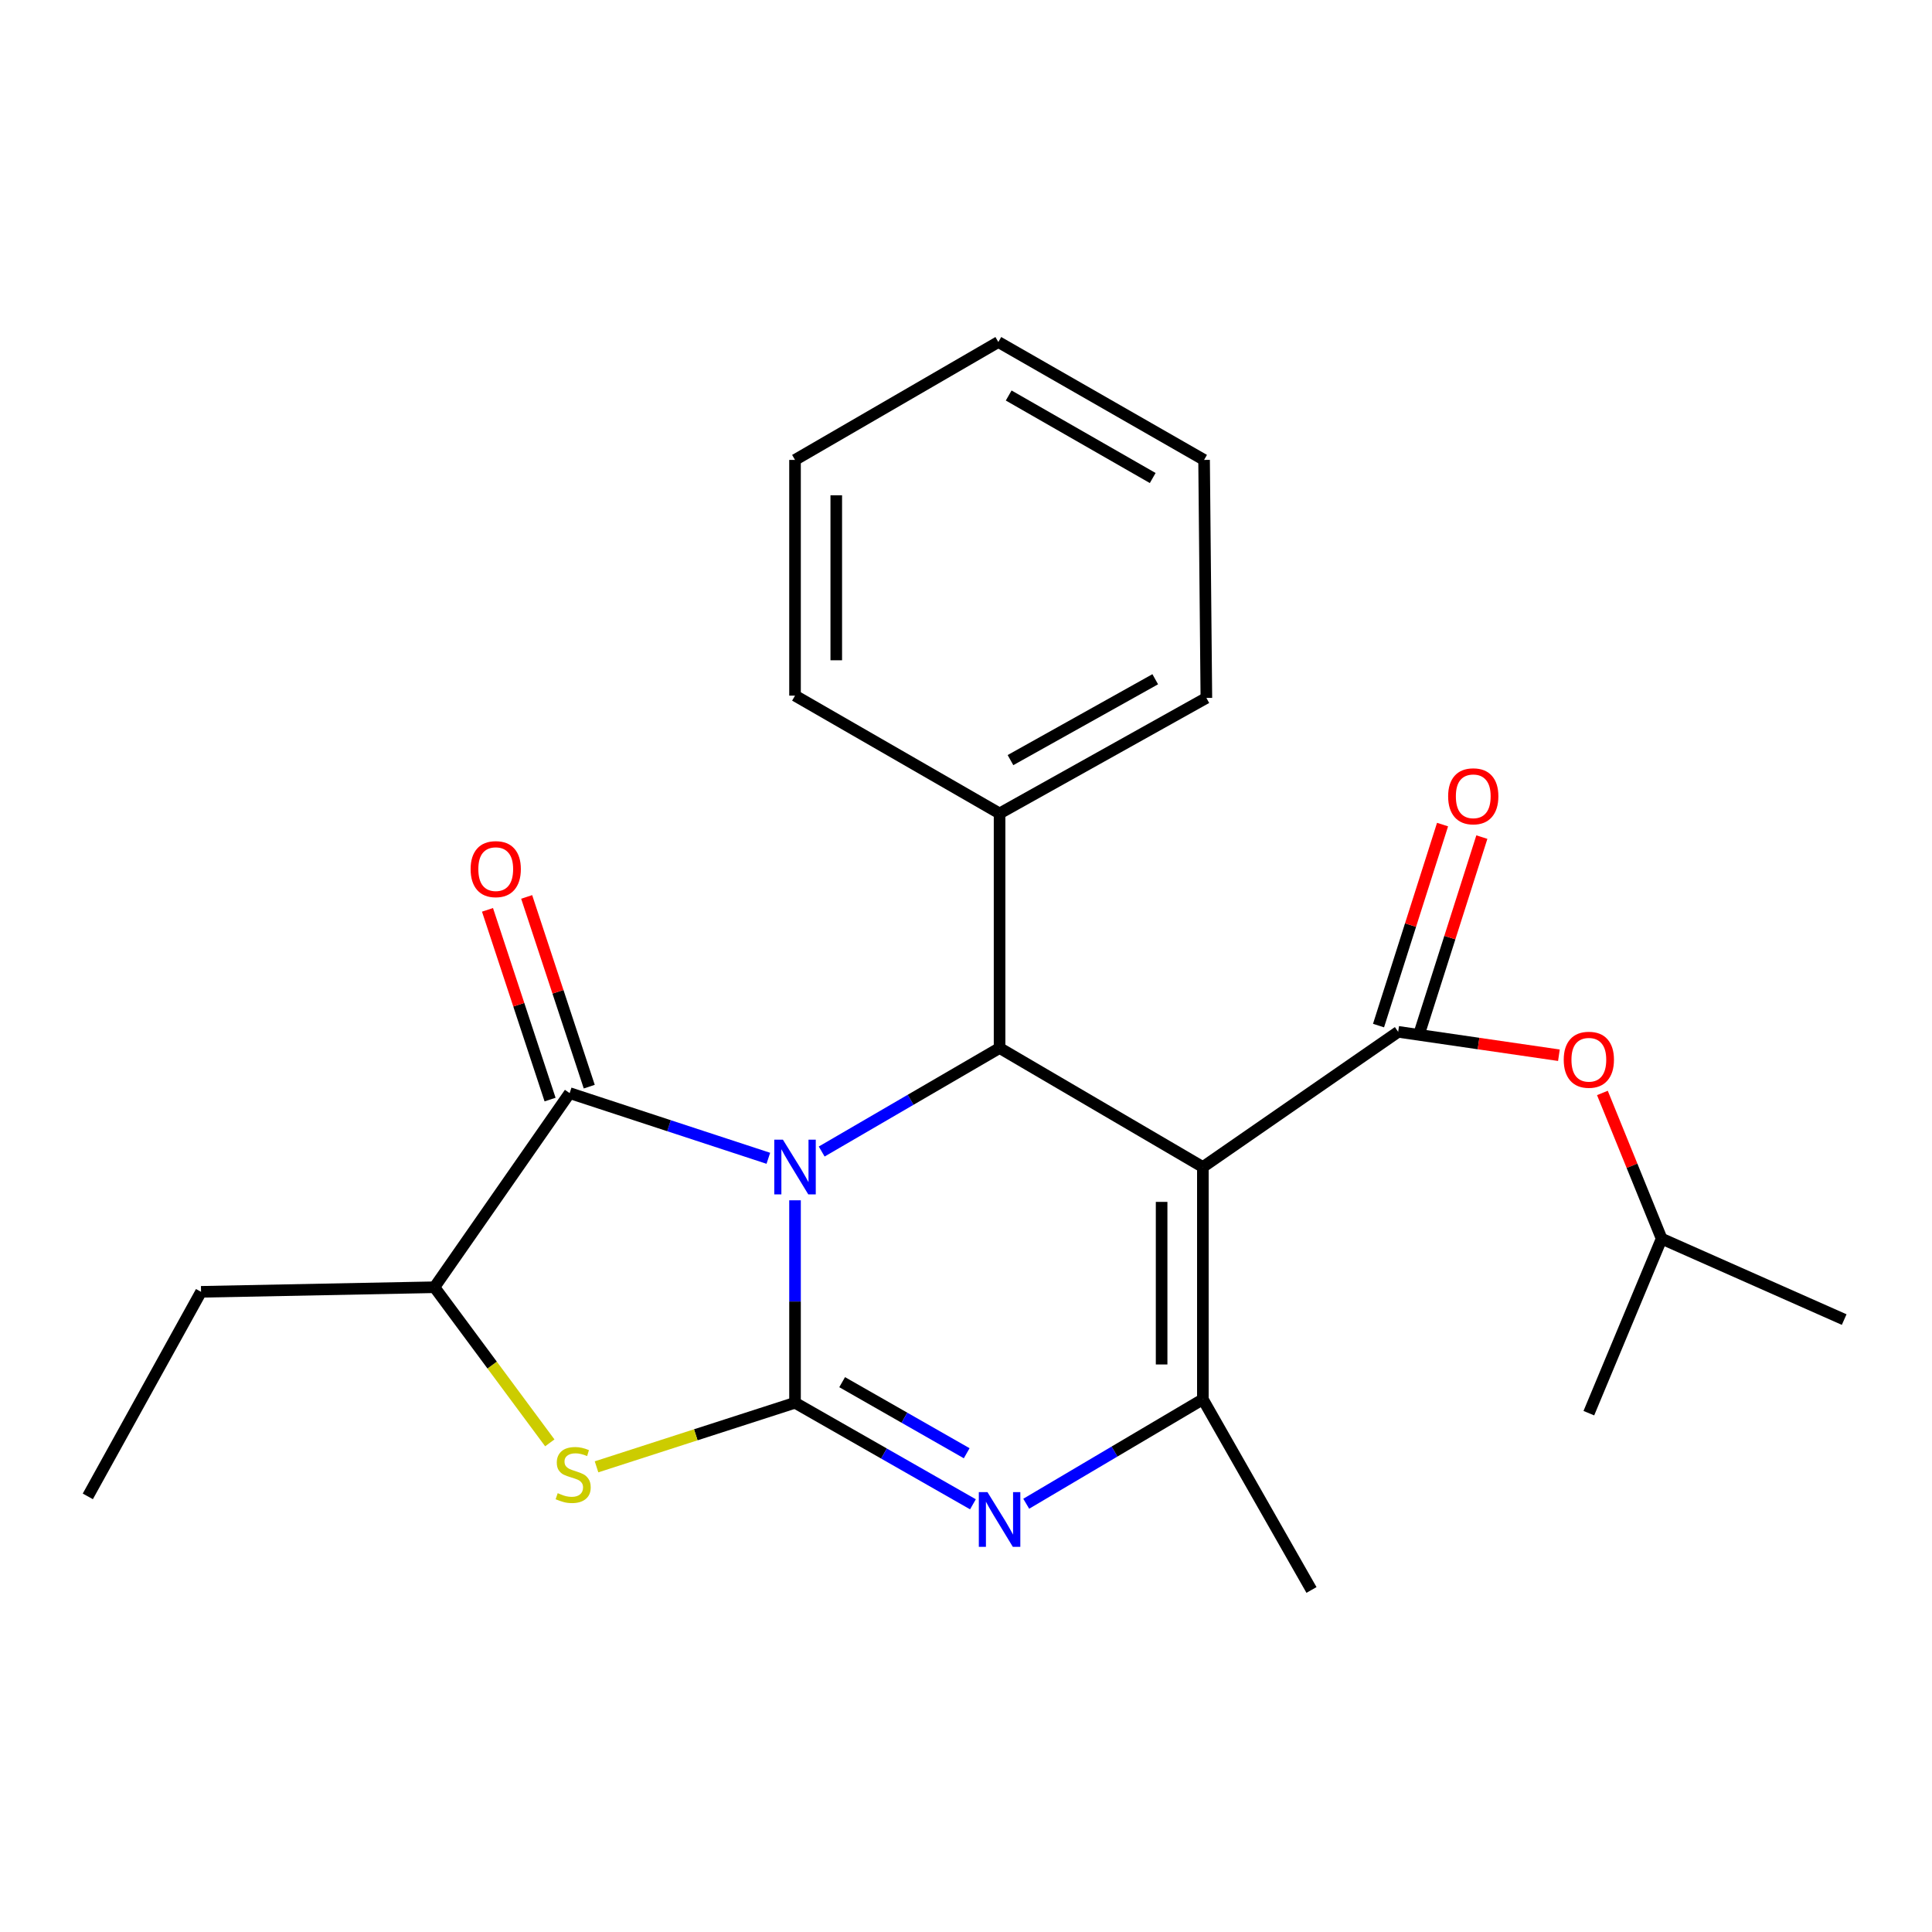 <?xml version='1.0' encoding='iso-8859-1'?>
<svg version='1.1' baseProfile='full'
              xmlns='http://www.w3.org/2000/svg'
                      xmlns:rdkit='http://www.rdkit.org/xml'
                      xmlns:xlink='http://www.w3.org/1999/xlink'
                  xml:space='preserve'
width='1000px' height='1000px' viewBox='0 0 1000 1000'>
<!-- END OF HEADER -->
<rect style='opacity:1.0;fill:#FFFFFF;stroke:none' width='1000' height='1000' x='0' y='0'> </rect>
<path class='bond-0' d='M 411.501,621.271 L 411.501,673.67' style='fill:none;fill-rule:evenodd;stroke:#0000FF;stroke-width:6px;stroke-linecap:butt;stroke-linejoin:miter;stroke-opacity:1' />
<path class='bond-0' d='M 411.501,673.67 L 411.501,726.069' style='fill:none;fill-rule:evenodd;stroke:#000000;stroke-width:6px;stroke-linecap:butt;stroke-linejoin:miter;stroke-opacity:1' />
<path class='bond-3' d='M 425.304,596.03 L 471.34,569.241' style='fill:none;fill-rule:evenodd;stroke:#0000FF;stroke-width:6px;stroke-linecap:butt;stroke-linejoin:miter;stroke-opacity:1' />
<path class='bond-3' d='M 471.34,569.241 L 517.377,542.452' style='fill:none;fill-rule:evenodd;stroke:#000000;stroke-width:6px;stroke-linecap:butt;stroke-linejoin:miter;stroke-opacity:1' />
<path class='bond-4' d='M 397.692,599.531 L 346.274,582.664' style='fill:none;fill-rule:evenodd;stroke:#0000FF;stroke-width:6px;stroke-linecap:butt;stroke-linejoin:miter;stroke-opacity:1' />
<path class='bond-4' d='M 346.274,582.664 L 294.855,565.796' style='fill:none;fill-rule:evenodd;stroke:#000000;stroke-width:6px;stroke-linecap:butt;stroke-linejoin:miter;stroke-opacity:1' />
<path class='bond-2' d='M 411.501,726.069 L 457.545,752.346' style='fill:none;fill-rule:evenodd;stroke:#000000;stroke-width:6px;stroke-linecap:butt;stroke-linejoin:miter;stroke-opacity:1' />
<path class='bond-2' d='M 457.545,752.346 L 503.59,778.623' style='fill:none;fill-rule:evenodd;stroke:#0000FF;stroke-width:6px;stroke-linecap:butt;stroke-linejoin:miter;stroke-opacity:1' />
<path class='bond-2' d='M 435.897,715.408 L 468.128,733.802' style='fill:none;fill-rule:evenodd;stroke:#000000;stroke-width:6px;stroke-linecap:butt;stroke-linejoin:miter;stroke-opacity:1' />
<path class='bond-2' d='M 468.128,733.802 L 500.359,752.196' style='fill:none;fill-rule:evenodd;stroke:#0000FF;stroke-width:6px;stroke-linecap:butt;stroke-linejoin:miter;stroke-opacity:1' />
<path class='bond-7' d='M 411.501,726.069 L 360.134,742.65' style='fill:none;fill-rule:evenodd;stroke:#000000;stroke-width:6px;stroke-linecap:butt;stroke-linejoin:miter;stroke-opacity:1' />
<path class='bond-7' d='M 360.134,742.65 L 308.766,759.231' style='fill:none;fill-rule:evenodd;stroke:#CCCC00;stroke-width:6px;stroke-linecap:butt;stroke-linejoin:miter;stroke-opacity:1' />
<path class='bond-1' d='M 622.601,604.061 L 517.377,542.452' style='fill:none;fill-rule:evenodd;stroke:#000000;stroke-width:6px;stroke-linecap:butt;stroke-linejoin:miter;stroke-opacity:1' />
<path class='bond-5' d='M 622.601,604.061 L 622.601,724.278' style='fill:none;fill-rule:evenodd;stroke:#000000;stroke-width:6px;stroke-linecap:butt;stroke-linejoin:miter;stroke-opacity:1' />
<path class='bond-5' d='M 601.25,622.094 L 601.25,706.245' style='fill:none;fill-rule:evenodd;stroke:#000000;stroke-width:6px;stroke-linecap:butt;stroke-linejoin:miter;stroke-opacity:1' />
<path class='bond-6' d='M 622.601,604.061 L 723.696,534.078' style='fill:none;fill-rule:evenodd;stroke:#000000;stroke-width:6px;stroke-linecap:butt;stroke-linejoin:miter;stroke-opacity:1' />
<path class='bond-25' d='M 531.173,778.334 L 576.887,751.306' style='fill:none;fill-rule:evenodd;stroke:#0000FF;stroke-width:6px;stroke-linecap:butt;stroke-linejoin:miter;stroke-opacity:1' />
<path class='bond-25' d='M 576.887,751.306 L 622.601,724.278' style='fill:none;fill-rule:evenodd;stroke:#000000;stroke-width:6px;stroke-linecap:butt;stroke-linejoin:miter;stroke-opacity:1' />
<path class='bond-12' d='M 517.377,542.452 L 517.377,421.038' style='fill:none;fill-rule:evenodd;stroke:#000000;stroke-width:6px;stroke-linecap:butt;stroke-linejoin:miter;stroke-opacity:1' />
<path class='bond-8' d='M 294.855,565.796 L 224.872,666.275' style='fill:none;fill-rule:evenodd;stroke:#000000;stroke-width:6px;stroke-linecap:butt;stroke-linejoin:miter;stroke-opacity:1' />
<path class='bond-11' d='M 304.993,562.452 L 288.798,513.35' style='fill:none;fill-rule:evenodd;stroke:#000000;stroke-width:6px;stroke-linecap:butt;stroke-linejoin:miter;stroke-opacity:1' />
<path class='bond-11' d='M 288.798,513.35 L 272.603,464.249' style='fill:none;fill-rule:evenodd;stroke:#FF0000;stroke-width:6px;stroke-linecap:butt;stroke-linejoin:miter;stroke-opacity:1' />
<path class='bond-11' d='M 284.717,569.14 L 268.522,520.038' style='fill:none;fill-rule:evenodd;stroke:#000000;stroke-width:6px;stroke-linecap:butt;stroke-linejoin:miter;stroke-opacity:1' />
<path class='bond-11' d='M 268.522,520.038 L 252.327,470.936' style='fill:none;fill-rule:evenodd;stroke:#FF0000;stroke-width:6px;stroke-linecap:butt;stroke-linejoin:miter;stroke-opacity:1' />
<path class='bond-13' d='M 622.601,724.278 L 678.824,822.966' style='fill:none;fill-rule:evenodd;stroke:#000000;stroke-width:6px;stroke-linecap:butt;stroke-linejoin:miter;stroke-opacity:1' />
<path class='bond-9' d='M 723.696,534.078 L 765.294,540.133' style='fill:none;fill-rule:evenodd;stroke:#000000;stroke-width:6px;stroke-linecap:butt;stroke-linejoin:miter;stroke-opacity:1' />
<path class='bond-9' d='M 765.294,540.133 L 806.891,546.187' style='fill:none;fill-rule:evenodd;stroke:#FF0000;stroke-width:6px;stroke-linecap:butt;stroke-linejoin:miter;stroke-opacity:1' />
<path class='bond-10' d='M 733.868,537.318 L 750.437,485.301' style='fill:none;fill-rule:evenodd;stroke:#000000;stroke-width:6px;stroke-linecap:butt;stroke-linejoin:miter;stroke-opacity:1' />
<path class='bond-10' d='M 750.437,485.301 L 767.006,433.283' style='fill:none;fill-rule:evenodd;stroke:#FF0000;stroke-width:6px;stroke-linecap:butt;stroke-linejoin:miter;stroke-opacity:1' />
<path class='bond-10' d='M 713.525,530.838 L 730.093,478.821' style='fill:none;fill-rule:evenodd;stroke:#000000;stroke-width:6px;stroke-linecap:butt;stroke-linejoin:miter;stroke-opacity:1' />
<path class='bond-10' d='M 730.093,478.821 L 746.662,426.803' style='fill:none;fill-rule:evenodd;stroke:#FF0000;stroke-width:6px;stroke-linecap:butt;stroke-linejoin:miter;stroke-opacity:1' />
<path class='bond-24' d='M 284.576,746.82 L 254.724,706.547' style='fill:none;fill-rule:evenodd;stroke:#CCCC00;stroke-width:6px;stroke-linecap:butt;stroke-linejoin:miter;stroke-opacity:1' />
<path class='bond-24' d='M 254.724,706.547 L 224.872,666.275' style='fill:none;fill-rule:evenodd;stroke:#000000;stroke-width:6px;stroke-linecap:butt;stroke-linejoin:miter;stroke-opacity:1' />
<path class='bond-15' d='M 224.872,666.275 L 104.062,668.647' style='fill:none;fill-rule:evenodd;stroke:#000000;stroke-width:6px;stroke-linecap:butt;stroke-linejoin:miter;stroke-opacity:1' />
<path class='bond-14' d='M 829.399,565.704 L 844.728,603.422' style='fill:none;fill-rule:evenodd;stroke:#FF0000;stroke-width:6px;stroke-linecap:butt;stroke-linejoin:miter;stroke-opacity:1' />
<path class='bond-14' d='M 844.728,603.422 L 860.057,641.14' style='fill:none;fill-rule:evenodd;stroke:#000000;stroke-width:6px;stroke-linecap:butt;stroke-linejoin:miter;stroke-opacity:1' />
<path class='bond-16' d='M 517.377,421.038 L 624.416,361.244' style='fill:none;fill-rule:evenodd;stroke:#000000;stroke-width:6px;stroke-linecap:butt;stroke-linejoin:miter;stroke-opacity:1' />
<path class='bond-16' d='M 523.02,393.429 L 597.947,351.573' style='fill:none;fill-rule:evenodd;stroke:#000000;stroke-width:6px;stroke-linecap:butt;stroke-linejoin:miter;stroke-opacity:1' />
<path class='bond-17' d='M 517.377,421.038 L 411.501,360.058' style='fill:none;fill-rule:evenodd;stroke:#000000;stroke-width:6px;stroke-linecap:butt;stroke-linejoin:miter;stroke-opacity:1' />
<path class='bond-18' d='M 860.057,641.14 L 954.545,683.011' style='fill:none;fill-rule:evenodd;stroke:#000000;stroke-width:6px;stroke-linecap:butt;stroke-linejoin:miter;stroke-opacity:1' />
<path class='bond-19' d='M 860.057,641.14 L 822.384,731.454' style='fill:none;fill-rule:evenodd;stroke:#000000;stroke-width:6px;stroke-linecap:butt;stroke-linejoin:miter;stroke-opacity:1' />
<path class='bond-20' d='M 104.062,668.647 L 45.455,774.523' style='fill:none;fill-rule:evenodd;stroke:#000000;stroke-width:6px;stroke-linecap:butt;stroke-linejoin:miter;stroke-opacity:1' />
<path class='bond-21' d='M 624.416,361.244 L 623.229,238.05' style='fill:none;fill-rule:evenodd;stroke:#000000;stroke-width:6px;stroke-linecap:butt;stroke-linejoin:miter;stroke-opacity:1' />
<path class='bond-22' d='M 411.501,360.058 L 411.501,238.05' style='fill:none;fill-rule:evenodd;stroke:#000000;stroke-width:6px;stroke-linecap:butt;stroke-linejoin:miter;stroke-opacity:1' />
<path class='bond-22' d='M 432.852,341.757 L 432.852,256.351' style='fill:none;fill-rule:evenodd;stroke:#000000;stroke-width:6px;stroke-linecap:butt;stroke-linejoin:miter;stroke-opacity:1' />
<path class='bond-26' d='M 623.229,238.05 L 516.737,177.034' style='fill:none;fill-rule:evenodd;stroke:#000000;stroke-width:6px;stroke-linecap:butt;stroke-linejoin:miter;stroke-opacity:1' />
<path class='bond-26' d='M 596.641,247.423 L 522.096,204.712' style='fill:none;fill-rule:evenodd;stroke:#000000;stroke-width:6px;stroke-linecap:butt;stroke-linejoin:miter;stroke-opacity:1' />
<path class='bond-23' d='M 411.501,238.05 L 516.737,177.034' style='fill:none;fill-rule:evenodd;stroke:#000000;stroke-width:6px;stroke-linecap:butt;stroke-linejoin:miter;stroke-opacity:1' />
<path  class='atom-0' d='M 405.241 589.901
L 414.521 604.901
Q 415.441 606.381, 416.921 609.061
Q 418.401 611.741, 418.481 611.901
L 418.481 589.901
L 422.241 589.901
L 422.241 618.221
L 418.361 618.221
L 408.401 601.821
Q 407.241 599.901, 406.001 597.701
Q 404.801 595.501, 404.441 594.821
L 404.441 618.221
L 400.761 618.221
L 400.761 589.901
L 405.241 589.901
' fill='#0000FF'/>
<path  class='atom-3' d='M 511.117 772.331
L 520.397 787.331
Q 521.317 788.811, 522.797 791.491
Q 524.277 794.171, 524.357 794.331
L 524.357 772.331
L 528.117 772.331
L 528.117 800.651
L 524.237 800.651
L 514.277 784.251
Q 513.117 782.331, 511.877 780.131
Q 510.677 777.931, 510.317 777.251
L 510.317 800.651
L 506.637 800.651
L 506.637 772.331
L 511.117 772.331
' fill='#0000FF'/>
<path  class='atom-8' d='M 288.67 772.856
Q 288.99 772.976, 290.31 773.536
Q 291.63 774.096, 293.07 774.456
Q 294.55 774.776, 295.99 774.776
Q 298.67 774.776, 300.23 773.496
Q 301.79 772.176, 301.79 769.896
Q 301.79 768.336, 300.99 767.376
Q 300.23 766.416, 299.03 765.896
Q 297.83 765.376, 295.83 764.776
Q 293.31 764.016, 291.79 763.296
Q 290.31 762.576, 289.23 761.056
Q 288.19 759.536, 288.19 756.976
Q 288.19 753.416, 290.59 751.216
Q 293.03 749.016, 297.83 749.016
Q 301.11 749.016, 304.83 750.576
L 303.91 753.656
Q 300.51 752.256, 297.95 752.256
Q 295.19 752.256, 293.67 753.416
Q 292.15 754.536, 292.19 756.496
Q 292.19 758.016, 292.95 758.936
Q 293.75 759.856, 294.87 760.376
Q 296.03 760.896, 297.95 761.496
Q 300.51 762.296, 302.03 763.096
Q 303.55 763.896, 304.63 765.536
Q 305.75 767.136, 305.75 769.896
Q 305.75 773.816, 303.11 775.936
Q 300.51 778.016, 296.15 778.016
Q 293.63 778.016, 291.71 777.456
Q 289.83 776.936, 287.59 776.016
L 288.67 772.856
' fill='#CCCC00'/>
<path  class='atom-10' d='M 809.384 548.522
Q 809.384 541.722, 812.744 537.922
Q 816.104 534.122, 822.384 534.122
Q 828.664 534.122, 832.024 537.922
Q 835.384 541.722, 835.384 548.522
Q 835.384 555.402, 831.984 559.322
Q 828.584 563.202, 822.384 563.202
Q 816.144 563.202, 812.744 559.322
Q 809.384 555.442, 809.384 548.522
M 822.384 560.002
Q 826.704 560.002, 829.024 557.122
Q 831.384 554.202, 831.384 548.522
Q 831.384 542.962, 829.024 540.162
Q 826.704 537.322, 822.384 537.322
Q 818.064 537.322, 815.704 540.122
Q 813.384 542.922, 813.384 548.522
Q 813.384 554.242, 815.704 557.122
Q 818.064 560.002, 822.384 560.002
' fill='#FF0000'/>
<path  class='atom-11' d='M 749.555 412.162
Q 749.555 405.362, 752.915 401.562
Q 756.275 397.762, 762.555 397.762
Q 768.835 397.762, 772.195 401.562
Q 775.555 405.362, 775.555 412.162
Q 775.555 419.042, 772.155 422.962
Q 768.755 426.842, 762.555 426.842
Q 756.315 426.842, 752.915 422.962
Q 749.555 419.082, 749.555 412.162
M 762.555 423.642
Q 766.875 423.642, 769.195 420.762
Q 771.555 417.842, 771.555 412.162
Q 771.555 406.602, 769.195 403.802
Q 766.875 400.962, 762.555 400.962
Q 758.235 400.962, 755.875 403.762
Q 753.555 406.562, 753.555 412.162
Q 753.555 417.882, 755.875 420.762
Q 758.235 423.642, 762.555 423.642
' fill='#FF0000'/>
<path  class='atom-12' d='M 243.59 449.858
Q 243.59 443.058, 246.95 439.258
Q 250.31 435.458, 256.59 435.458
Q 262.87 435.458, 266.23 439.258
Q 269.59 443.058, 269.59 449.858
Q 269.59 456.738, 266.19 460.658
Q 262.79 464.538, 256.59 464.538
Q 250.35 464.538, 246.95 460.658
Q 243.59 456.778, 243.59 449.858
M 256.59 461.338
Q 260.91 461.338, 263.23 458.458
Q 265.59 455.538, 265.59 449.858
Q 265.59 444.298, 263.23 441.498
Q 260.91 438.658, 256.59 438.658
Q 252.27 438.658, 249.91 441.458
Q 247.59 444.258, 247.59 449.858
Q 247.59 455.578, 249.91 458.458
Q 252.27 461.338, 256.59 461.338
' fill='#FF0000'/>
</svg>
